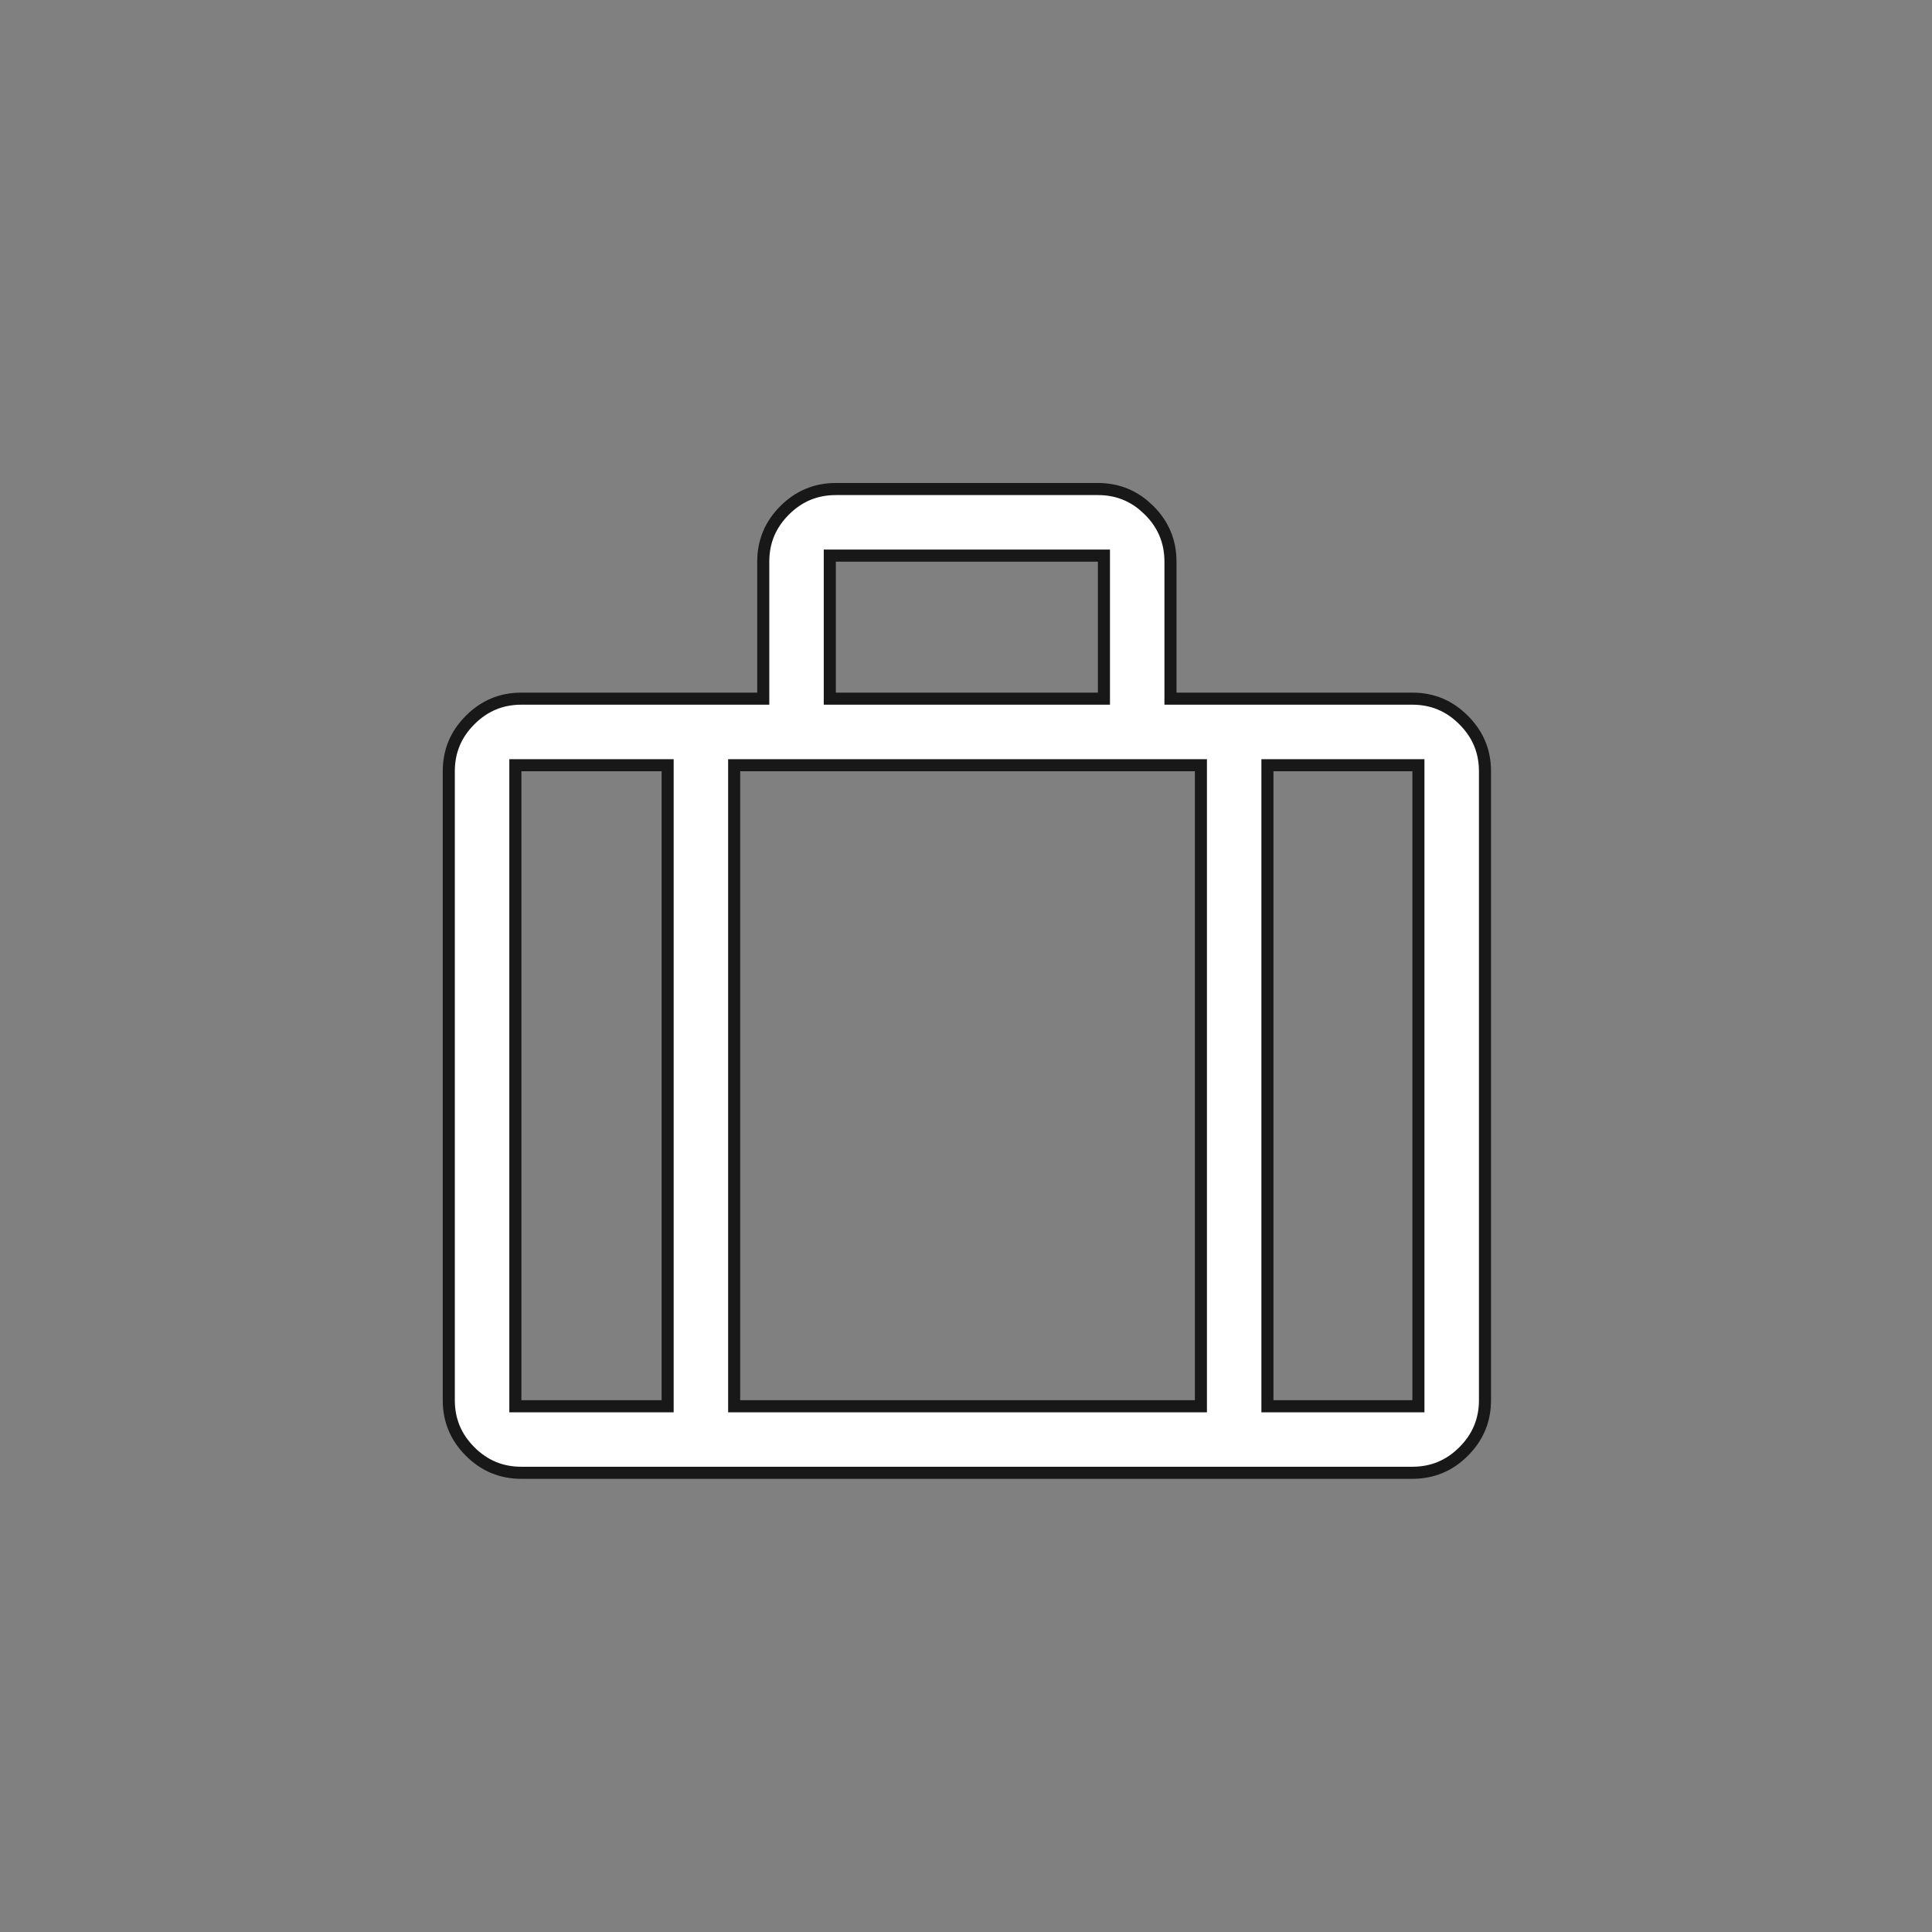 <svg width="48" height="48" viewBox="0 0 48 48" fill="none" xmlns="http://www.w3.org/2000/svg">
<rect x="0" y="0" width="48" height="48" fill="#808080" stroke="none"/>
<path d="M20.767 12.15H27.277C27.712 12.15 28.089 12.284 28.414 12.555L28.551 12.68C28.905 13.034 29.08 13.456 29.08 13.953V17.358H35.09C35.587 17.358 36.009 17.534 36.363 17.889C36.718 18.243 36.894 18.665 36.894 19.162V34.788C36.894 35.285 36.718 35.707 36.363 36.062C36.009 36.416 35.587 36.591 35.09 36.591H12.953C12.456 36.591 12.034 36.416 11.68 36.062C11.325 35.707 11.15 35.285 11.15 34.788V19.162C11.15 18.665 11.325 18.243 11.68 17.889C12.034 17.534 12.456 17.358 12.953 17.358H18.963V13.953C18.963 13.456 19.139 13.034 19.493 12.68C19.848 12.325 20.27 12.15 20.767 12.15ZM12.804 34.938H16.587V19.012H12.804V34.938ZM18.24 34.938H29.836V19.012H18.24V34.938ZM31.489 34.938H35.24V19.012H31.489V34.938ZM20.616 17.358H27.427V13.804H20.616V17.358Z" fill="white" stroke="#181818" stroke-width="0.3"/>
</svg>
